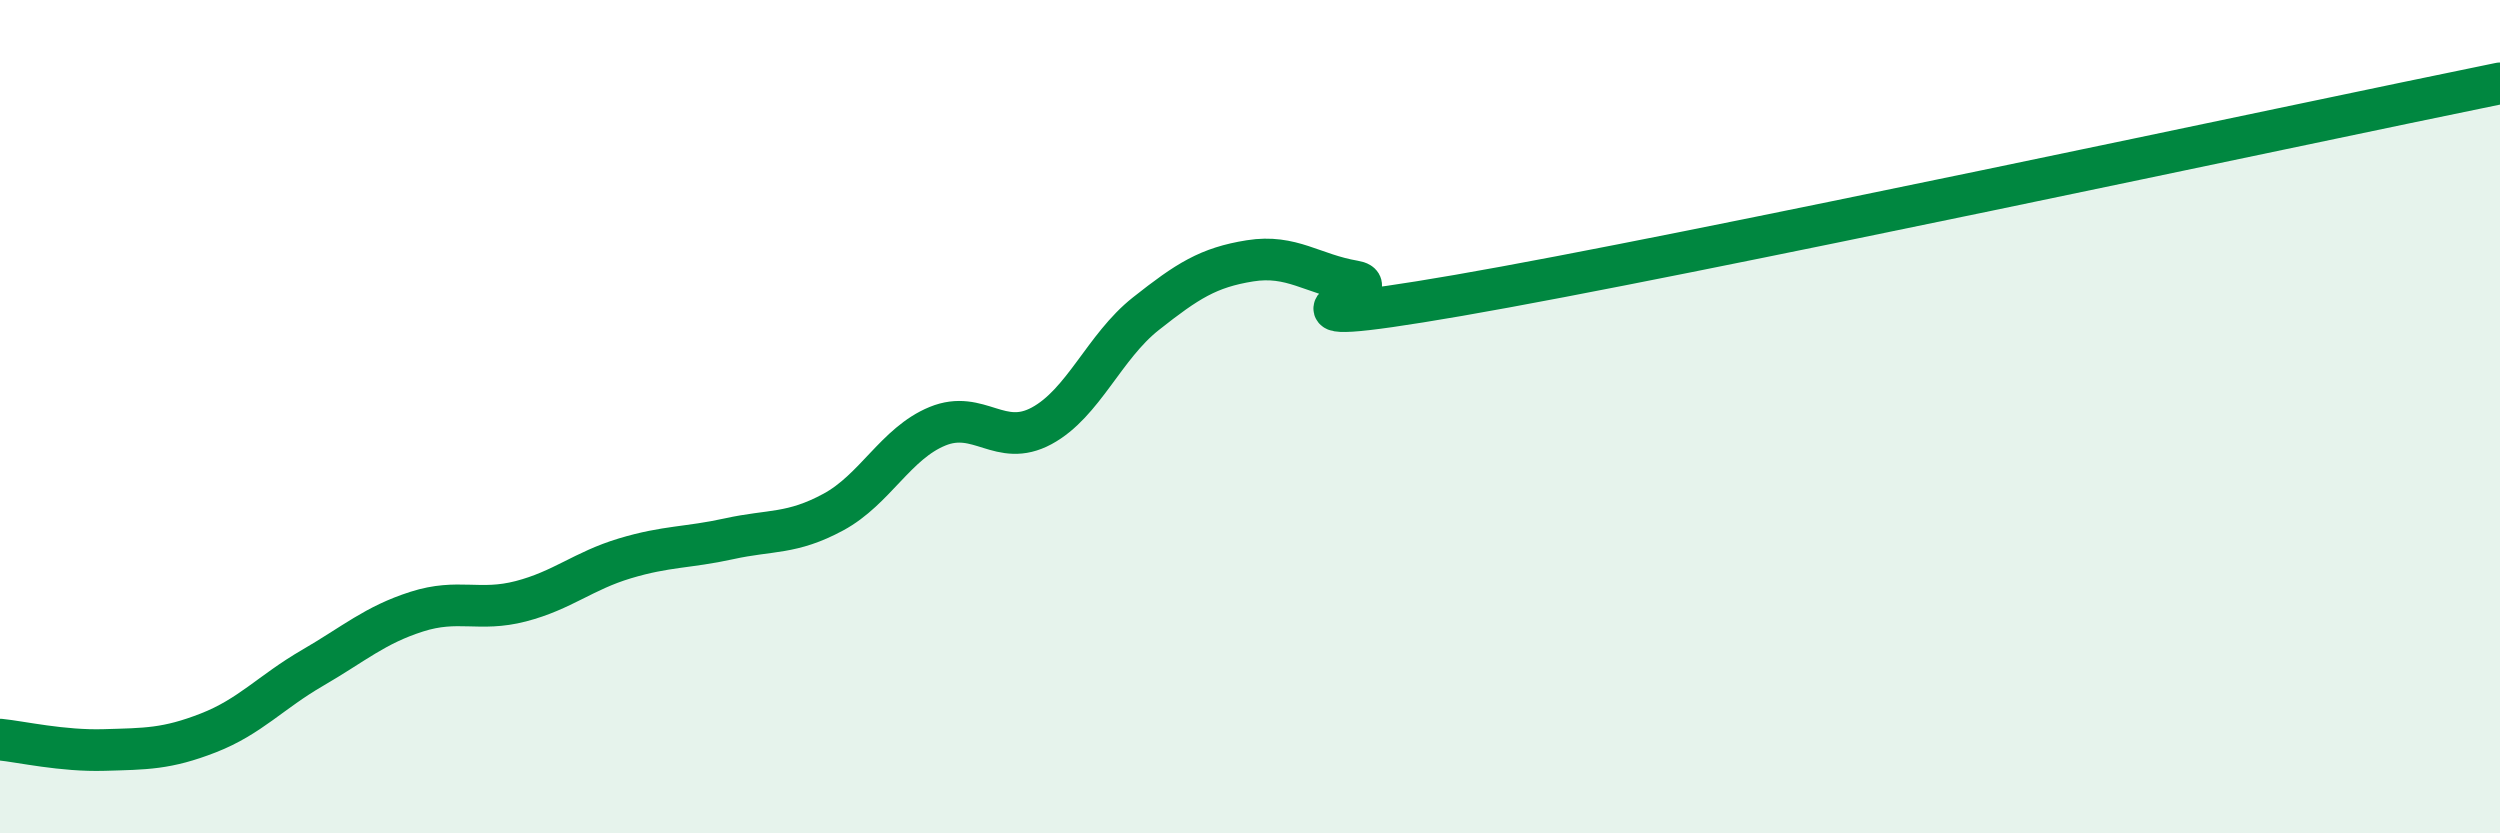 
    <svg width="60" height="20" viewBox="0 0 60 20" xmlns="http://www.w3.org/2000/svg">
      <path
        d="M 0,17.75 C 0.5,17.8 1.5,18.03 2.5,18 C 3.5,17.97 4,17.98 5,17.59 C 6,17.2 6.5,16.61 7.5,16.03 C 8.5,15.45 9,15 10,14.68 C 11,14.36 11.5,14.69 12.5,14.43 C 13.5,14.17 14,13.7 15,13.4 C 16,13.1 16.5,13.15 17.5,12.93 C 18.5,12.71 19,12.83 20,12.29 C 21,11.75 21.5,10.64 22.5,10.23 C 23.5,9.82 24,10.76 25,10.22 C 26,9.68 26.5,8.32 27.5,7.53 C 28.5,6.74 29,6.42 30,6.26 C 31,6.1 31.5,6.58 32.5,6.75 C 33.5,6.92 29.5,8.04 35,7.09 C 40.5,6.14 55,3.02 60,2L60 20L0 20Z"
        fill="#008740"
        opacity="0.1"
        stroke-linecap="round"
        stroke-linejoin="round"
      />
      <path
        d="M 0,17.75 C 0.5,17.8 1.5,18.03 2.5,18 C 3.5,17.97 4,17.98 5,17.59 C 6,17.2 6.5,16.61 7.5,16.03 C 8.5,15.45 9,15 10,14.68 C 11,14.36 11.5,14.69 12.5,14.43 C 13.5,14.17 14,13.7 15,13.4 C 16,13.1 16.5,13.15 17.5,12.93 C 18.5,12.71 19,12.83 20,12.29 C 21,11.75 21.5,10.64 22.5,10.23 C 23.5,9.82 24,10.76 25,10.22 C 26,9.68 26.5,8.32 27.5,7.53 C 28.5,6.74 29,6.42 30,6.26 C 31,6.1 31.5,6.58 32.5,6.75 C 33.5,6.92 29.5,8.04 35,7.09 C 40.5,6.14 55,3.02 60,2"
        stroke="#008740"
        stroke-width="1"
        fill="none"
        stroke-linecap="round"
        stroke-linejoin="round"
      />
    </svg>
  